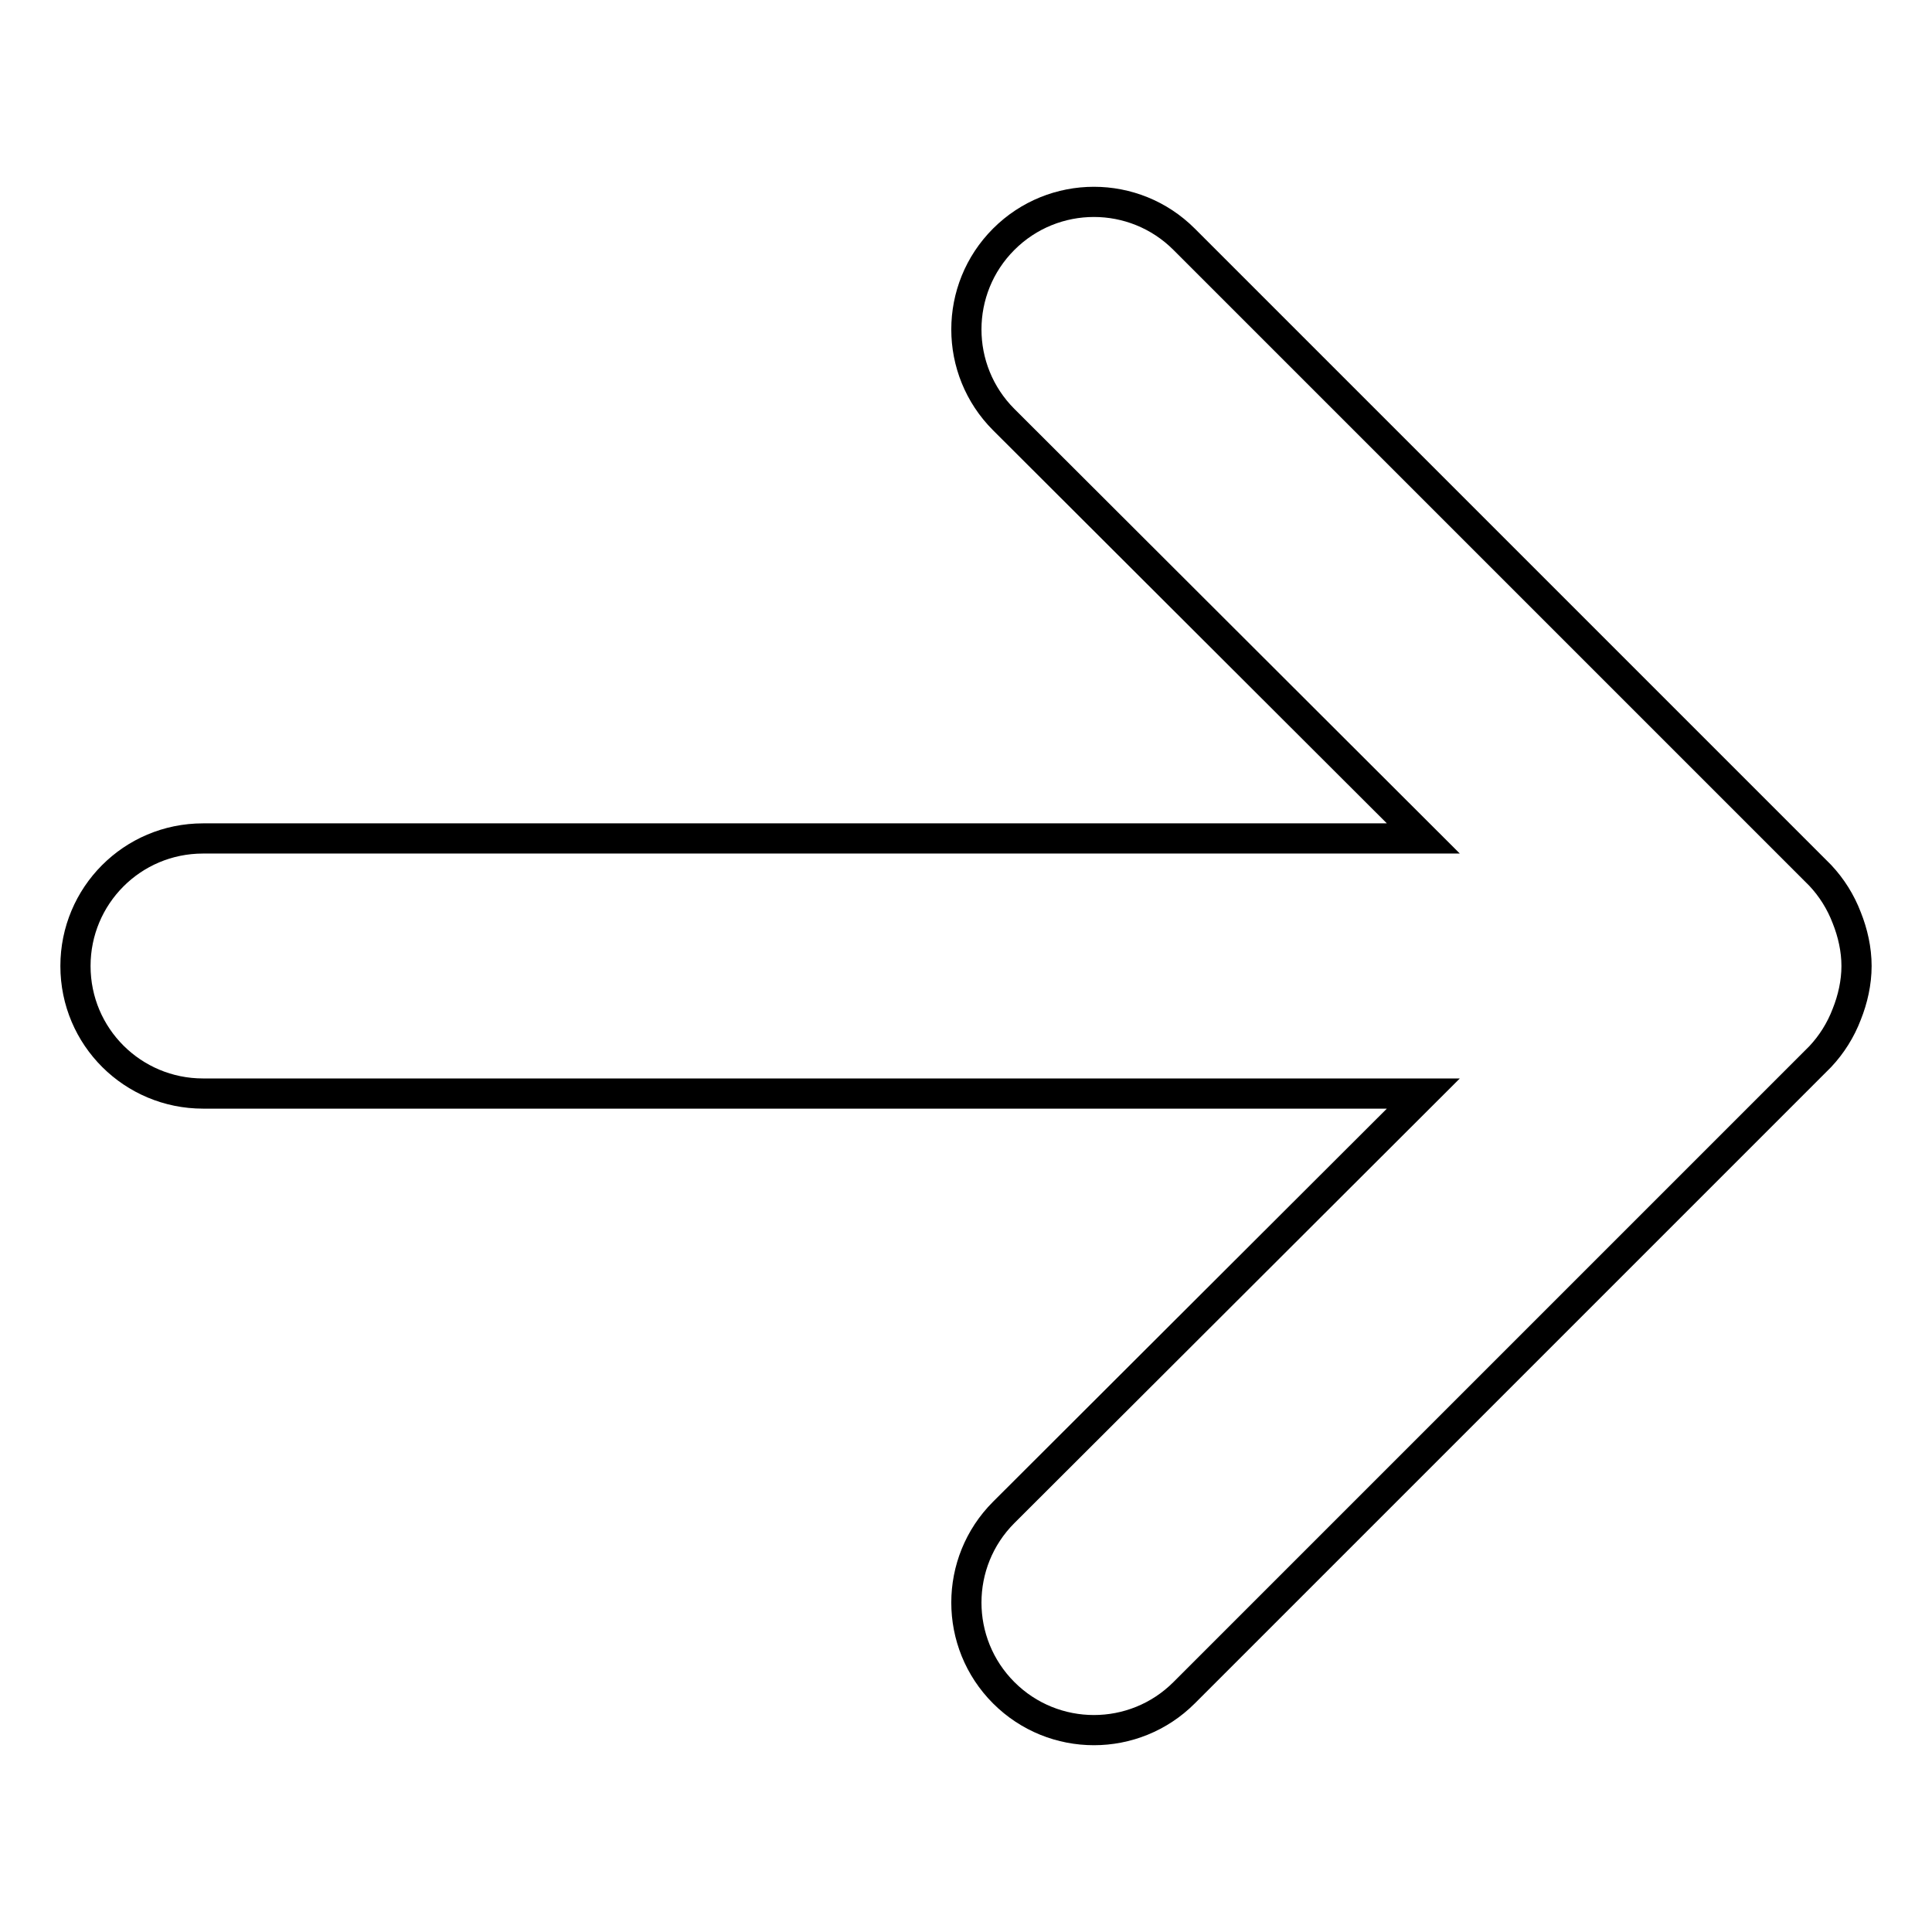 <?xml version="1.0" encoding="utf-8"?>
<!-- Svg Vector Icons : http://www.onlinewebfonts.com/icon -->
<!DOCTYPE svg PUBLIC "-//W3C//DTD SVG 1.1//EN" "http://www.w3.org/Graphics/SVG/1.1/DTD/svg11.dtd">
<svg version="1.1" xmlns="http://www.w3.org/2000/svg" xmlns:xlink="http://www.w3.org/1999/xlink" x="0px" y="0px" viewBox="0 0 256 256" enable-background="new 0 0 256 256" xml:space="preserve">
<g> <path stroke-width="4" fill-opacity="0" stroke="#000000"  d="M246,128c0,2.2-0.5,4.4-1.3,6.4c-0.8,2.1-2,4-3.5,5.6l-84.3,84.3c-6.6,6.6-17.3,6.6-23.9,0 c-6.6-6.6-6.6-17.3,0-23.9l55.6-55.5H26.9c-9.3,0-16.9-7.5-16.9-16.9c0-9.3,7.5-16.9,16.9-16.9h161.7l-55.6-55.5 c-6.6-6.6-6.6-17.3,0-23.9c6.6-6.6,17.3-6.6,23.9,0l84.3,84.3c1.5,1.6,2.7,3.5,3.5,5.6C245.5,123.6,246,125.8,246,128z"/></g>
</svg>